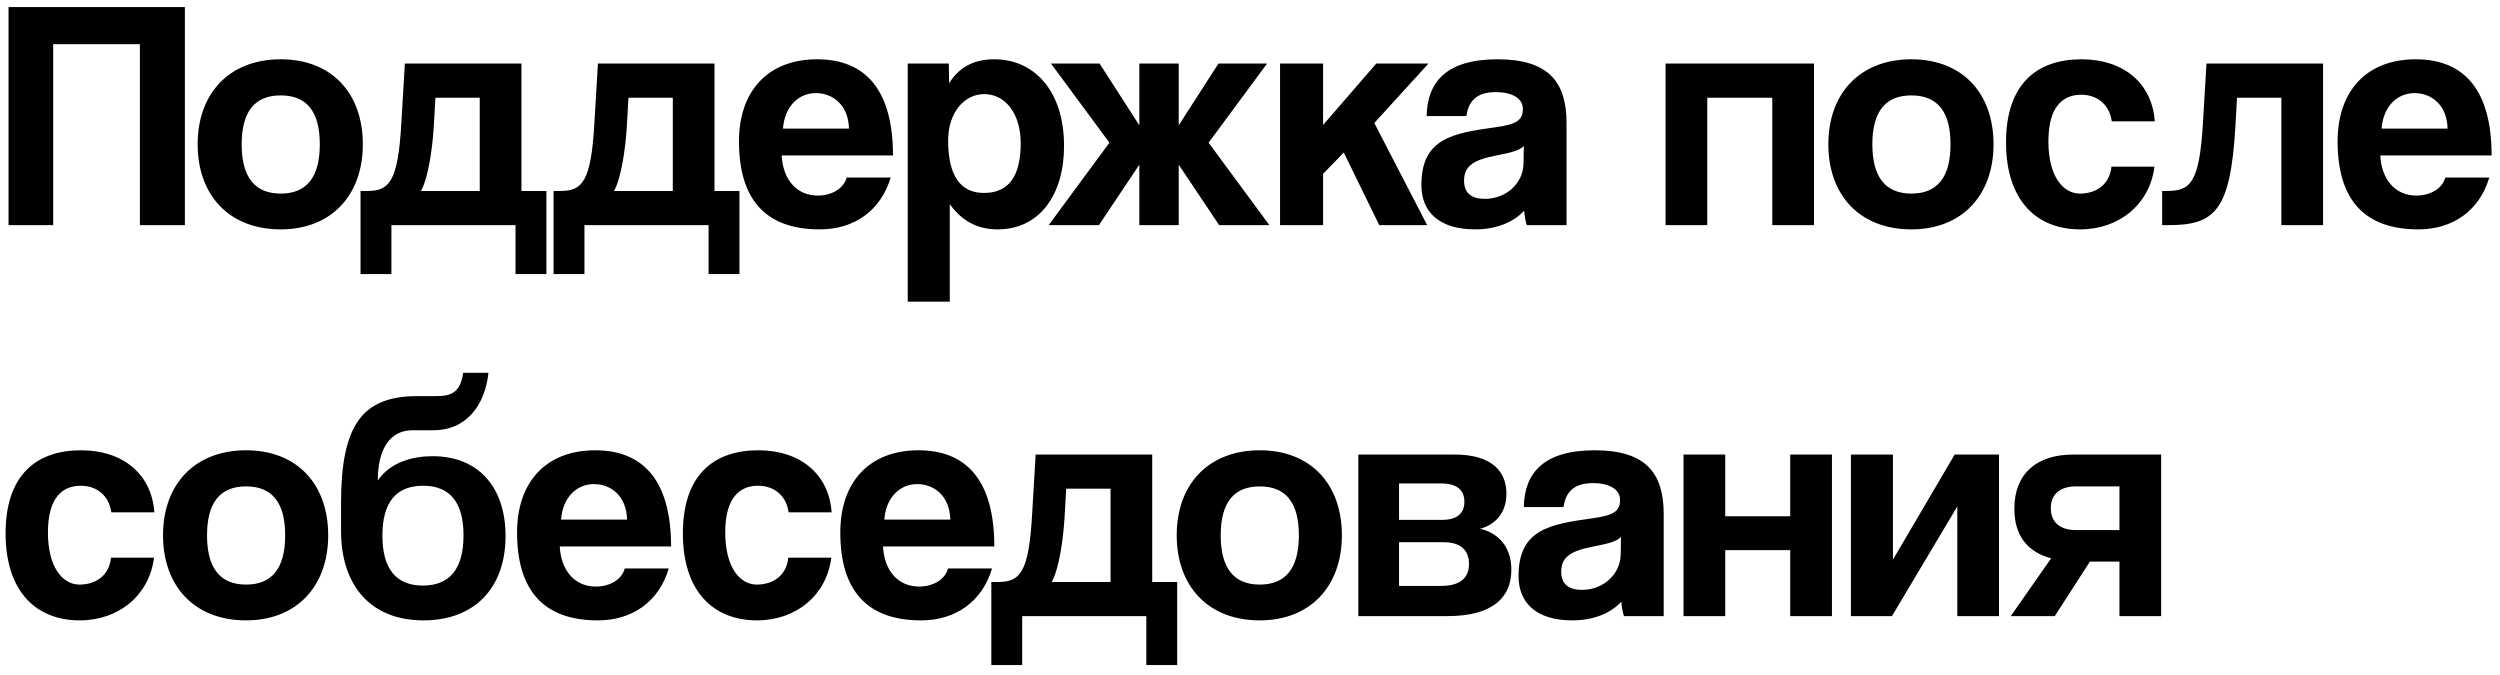 <?xml version="1.0" encoding="UTF-8"?> <svg xmlns="http://www.w3.org/2000/svg" width="211" height="57" viewBox="0 0 211 57" fill="none"> <path d="M15.604 19H11.807V3.729H4.49V19H0.721V0.597H15.604V19ZM23.694 16.339C25.884 16.339 26.992 14.954 26.992 12.182C26.992 9.41 25.884 8.052 23.694 8.052C21.505 8.052 20.396 9.41 20.396 12.182C20.396 14.954 21.505 16.339 23.694 16.339ZM23.694 19.36C19.288 19.36 16.682 16.422 16.682 12.182C16.682 7.858 19.371 5.004 23.694 5.004C27.962 5.004 30.623 7.831 30.623 12.182C30.623 16.506 27.935 19.36 23.694 19.36ZM33.035 23.13H30.429V16.118H31.011C32.84 16.118 33.589 15.342 33.866 10.491L34.171 5.364H44.01V16.118H46.116V23.13H43.511V19H33.035V23.13ZM40.49 8.246H36.748L36.61 10.685C36.499 12.542 36.139 15.037 35.529 16.118H40.49V8.246ZM49.328 23.13H46.723V16.118H47.305C49.134 16.118 49.882 15.342 50.16 10.491L50.465 5.364H60.303V16.118H62.41V23.13H59.805V19H49.328V23.13ZM56.784 8.246H53.042L52.903 10.685C52.793 12.542 52.432 15.037 51.822 16.118H56.784V8.246ZM66.083 10.852H71.654C71.599 8.828 70.269 7.858 68.855 7.858C67.414 7.858 66.222 8.967 66.083 10.852ZM75.368 13.124H65.973C66.083 15.175 67.248 16.506 69.021 16.506C70.185 16.506 71.211 15.924 71.46 14.981H75.174C74.343 17.78 72.098 19.36 69.188 19.36C64.642 19.36 62.37 16.866 62.37 11.933C62.37 7.72 64.781 5.004 68.966 5.004C73.151 5.004 75.368 7.72 75.368 13.124ZM83.043 16.284C85.15 16.284 86.147 14.87 86.147 12.071C86.147 9.632 84.873 7.942 83.071 7.942C81.353 7.942 80.022 9.549 80.022 11.849C80.022 14.815 81.048 16.284 83.043 16.284ZM80.161 25.458H76.613V5.364H80.078L80.106 7.027C80.965 5.641 82.24 5.004 83.903 5.004C87.339 5.004 89.806 7.72 89.806 12.321C89.806 16.45 87.727 19.36 84.207 19.36C82.517 19.36 81.186 18.667 80.161 17.226V25.458ZM99.485 5.364V10.575L102.838 5.364H106.94L102.007 12.043L107.134 19H102.894L99.485 13.9V19H96.159V13.9L92.75 19H88.509L93.637 12.043L88.703 5.364H92.805L96.159 10.575V5.364H99.485ZM120.453 19H116.407L113.414 12.875L111.668 14.676V19H108.037V5.364H111.668V10.547L116.158 5.364H120.564L115.991 10.38L120.453 19ZM128.584 13.817L128.612 12.321C128.251 12.681 127.614 12.875 126.284 13.124C124.233 13.512 123.568 14.094 123.568 15.258C123.568 16.284 124.177 16.783 125.314 16.783C127.171 16.783 128.556 15.425 128.584 13.817ZM132.215 19H128.861C128.75 18.667 128.667 18.196 128.639 17.78C127.78 18.723 126.339 19.36 124.51 19.36C121.406 19.36 119.965 17.836 119.965 15.619C119.965 11.683 122.597 11.24 126.228 10.741C128.03 10.491 128.529 10.131 128.529 9.189C128.529 8.302 127.642 7.775 126.228 7.775C124.593 7.775 123.928 8.579 123.762 9.798H120.408C120.463 6.971 122.015 5.004 126.394 5.004C130.718 5.004 132.215 6.944 132.215 10.38V19ZM144.092 19H140.572V5.364H153.099V19H149.58V8.246H144.092V19ZM161.324 16.339C163.514 16.339 164.623 14.954 164.623 12.182C164.623 9.41 163.514 8.052 161.324 8.052C159.135 8.052 158.026 9.41 158.026 12.182C158.026 14.954 159.135 16.339 161.324 16.339ZM161.324 19.36C156.918 19.36 154.312 16.422 154.312 12.182C154.312 7.858 157.001 5.004 161.324 5.004C165.593 5.004 168.253 7.831 168.253 12.182C168.253 16.506 165.565 19.36 161.324 19.36ZM178.205 14.067H181.836C181.448 17.226 178.87 19.36 175.572 19.36C171.858 19.36 169.308 16.894 169.308 12.016C169.308 7.138 171.858 5.004 175.683 5.004C179.23 5.004 181.642 7.027 181.863 10.242H178.233C178.039 8.828 177.013 7.997 175.655 7.997C174.131 7.997 172.884 8.967 172.884 11.933C172.884 14.898 174.131 16.339 175.544 16.339C176.958 16.339 178.066 15.536 178.205 14.067ZM196.066 19H192.546V8.246H188.805L188.666 10.685C188.25 17.808 186.92 19 183.04 19H182.485V16.118H182.846C184.841 16.118 185.617 15.508 185.922 10.491L186.227 5.364H196.066V19ZM201.007 10.852H206.578C206.522 8.828 205.192 7.858 203.778 7.858C202.337 7.858 201.146 8.967 201.007 10.852ZM210.292 13.124H200.896C201.007 15.175 202.171 16.506 203.945 16.506C205.109 16.506 206.134 15.924 206.384 14.981H210.098C209.266 17.78 207.021 19.36 204.111 19.36C199.566 19.36 197.293 16.866 197.293 11.933C197.293 7.72 199.704 5.004 203.889 5.004C208.074 5.004 210.292 7.72 210.292 13.124ZM9.368 47.067H12.999C12.611 50.226 10.033 52.36 6.735 52.36C3.021 52.36 0.471 49.894 0.471 45.016C0.471 40.138 3.021 38.004 6.846 38.004C10.393 38.004 12.805 40.027 13.026 43.242H9.396C9.202 41.828 8.176 40.997 6.818 40.997C5.294 40.997 4.046 41.967 4.046 44.933C4.046 47.898 5.294 49.339 6.707 49.339C8.121 49.339 9.229 48.536 9.368 47.067ZM20.771 49.339C22.961 49.339 24.069 47.953 24.069 45.182C24.069 42.41 22.961 41.052 20.771 41.052C18.582 41.052 17.473 42.41 17.473 45.182C17.473 47.953 18.582 49.339 20.771 49.339ZM20.771 52.36C16.364 52.36 13.759 49.422 13.759 45.182C13.759 40.858 16.448 38.004 20.771 38.004C25.039 38.004 27.7 40.831 27.7 45.182C27.7 49.506 25.012 52.36 20.771 52.36ZM35.739 52.36C31.36 52.36 28.783 49.506 28.783 44.794V42.494C28.783 35.842 30.584 33.431 35.24 33.431H36.792C38.04 33.431 38.843 33.181 39.093 31.463H41.227C40.922 34.29 39.287 36.313 36.599 36.313H34.825C32.801 36.313 31.887 38.059 31.887 40.553C32.968 38.974 34.88 38.503 36.515 38.503C40.395 38.503 42.668 41.136 42.668 45.237C42.668 49.672 40.008 52.36 35.739 52.36ZM35.684 49.422C37.984 49.422 39.121 47.981 39.121 45.182C39.121 42.383 37.957 40.997 35.712 40.997C33.439 40.997 32.275 42.383 32.275 45.21C32.275 47.981 33.411 49.422 35.684 49.422ZM47.354 43.852H52.925C52.869 41.828 51.539 40.858 50.125 40.858C48.684 40.858 47.492 41.967 47.354 43.852ZM56.639 46.124H47.243C47.354 48.175 48.518 49.506 50.292 49.506C51.456 49.506 52.481 48.924 52.731 47.981H56.444C55.613 50.781 53.368 52.36 50.458 52.36C45.913 52.36 43.64 49.866 43.64 44.933C43.64 40.72 46.051 38.004 50.236 38.004C54.421 38.004 56.639 40.72 56.639 46.124ZM66.531 47.067H70.162C69.774 50.226 67.196 52.36 63.898 52.36C60.184 52.36 57.634 49.894 57.634 45.016C57.634 40.138 60.184 38.004 64.009 38.004C67.556 38.004 69.968 40.027 70.189 43.242H66.559C66.365 41.828 65.339 40.997 63.981 40.997C62.457 40.997 61.21 41.967 61.21 44.933C61.21 47.898 62.457 49.339 63.87 49.339C65.284 49.339 66.392 48.536 66.531 47.067ZM74.636 43.852H80.207C80.152 41.828 78.821 40.858 77.408 40.858C75.967 40.858 74.775 41.967 74.636 43.852ZM83.921 46.124H74.525C74.636 48.175 75.8 49.506 77.574 49.506C78.738 49.506 79.764 48.924 80.013 47.981H83.727C82.895 50.781 80.65 52.36 77.74 52.36C73.195 52.36 70.922 49.866 70.922 44.933C70.922 40.72 73.334 38.004 77.519 38.004C81.704 38.004 83.921 40.72 83.921 46.124ZM86.273 56.13H83.668V49.118H84.25C86.079 49.118 86.827 48.342 87.105 43.491L87.409 38.364H97.248V49.118H99.355V56.13H96.749V52H86.273V56.13ZM93.729 41.246H89.987L89.848 43.685C89.737 45.542 89.377 48.037 88.767 49.118H93.729V41.246ZM106.327 49.339C108.516 49.339 109.625 47.953 109.625 45.182C109.625 42.41 108.516 41.052 106.327 41.052C104.137 41.052 103.028 42.41 103.028 45.182C103.028 47.953 104.137 49.339 106.327 49.339ZM106.327 52.36C101.92 52.36 99.314 49.422 99.314 45.182C99.314 40.858 102.003 38.004 106.327 38.004C110.595 38.004 113.255 40.831 113.255 45.182C113.255 49.506 110.567 52.36 106.327 52.36ZM122.154 52H114.643V38.364H122.764C126.006 38.364 127.143 39.861 127.143 41.662C127.143 43.27 126.228 44.267 124.925 44.628C126.256 44.933 127.558 45.958 127.558 48.092C127.558 50.392 126.034 52 122.154 52ZM118.08 49.45H121.627C123.235 49.45 123.983 48.785 123.983 47.593C123.983 46.401 123.235 45.764 121.849 45.764H118.08V49.45ZM118.08 43.879H121.71C122.902 43.879 123.595 43.38 123.595 42.355C123.595 41.357 122.958 40.803 121.627 40.803H118.08V43.879ZM136.785 46.817L136.813 45.321C136.452 45.681 135.815 45.875 134.485 46.124C132.434 46.512 131.768 47.094 131.768 48.258C131.768 49.284 132.378 49.783 133.515 49.783C135.371 49.783 136.757 48.425 136.785 46.817ZM140.416 52H137.062C136.951 51.667 136.868 51.196 136.84 50.781C135.981 51.723 134.54 52.36 132.711 52.36C129.607 52.36 128.165 50.836 128.165 48.619C128.165 44.683 130.798 44.24 134.429 43.741C136.231 43.491 136.73 43.131 136.73 42.189C136.73 41.302 135.843 40.775 134.429 40.775C132.794 40.775 132.129 41.579 131.962 42.798H128.609C128.664 39.971 130.216 38.004 134.595 38.004C138.919 38.004 140.416 39.944 140.416 43.38V52ZM145.608 52H142.088V38.364H145.608V43.575H151.095V38.364H154.615V52H151.095V46.429H145.608V52ZM159.681 52H156.216V38.364H159.764V47.233L164.974 38.364H168.716V52H165.196V42.743L159.681 52ZM182.401 52H178.881V47.399H176.387L173.421 52H169.707L173.116 47.122C171.148 46.596 170.012 45.237 170.012 42.937C170.012 39.971 171.897 38.364 174.973 38.364H182.401V52ZM175.222 44.739H178.881V41.052H175.222C173.892 41.052 173.088 41.69 173.088 42.882C173.088 44.101 173.892 44.739 175.222 44.739Z" fill="black"></path> </svg> 